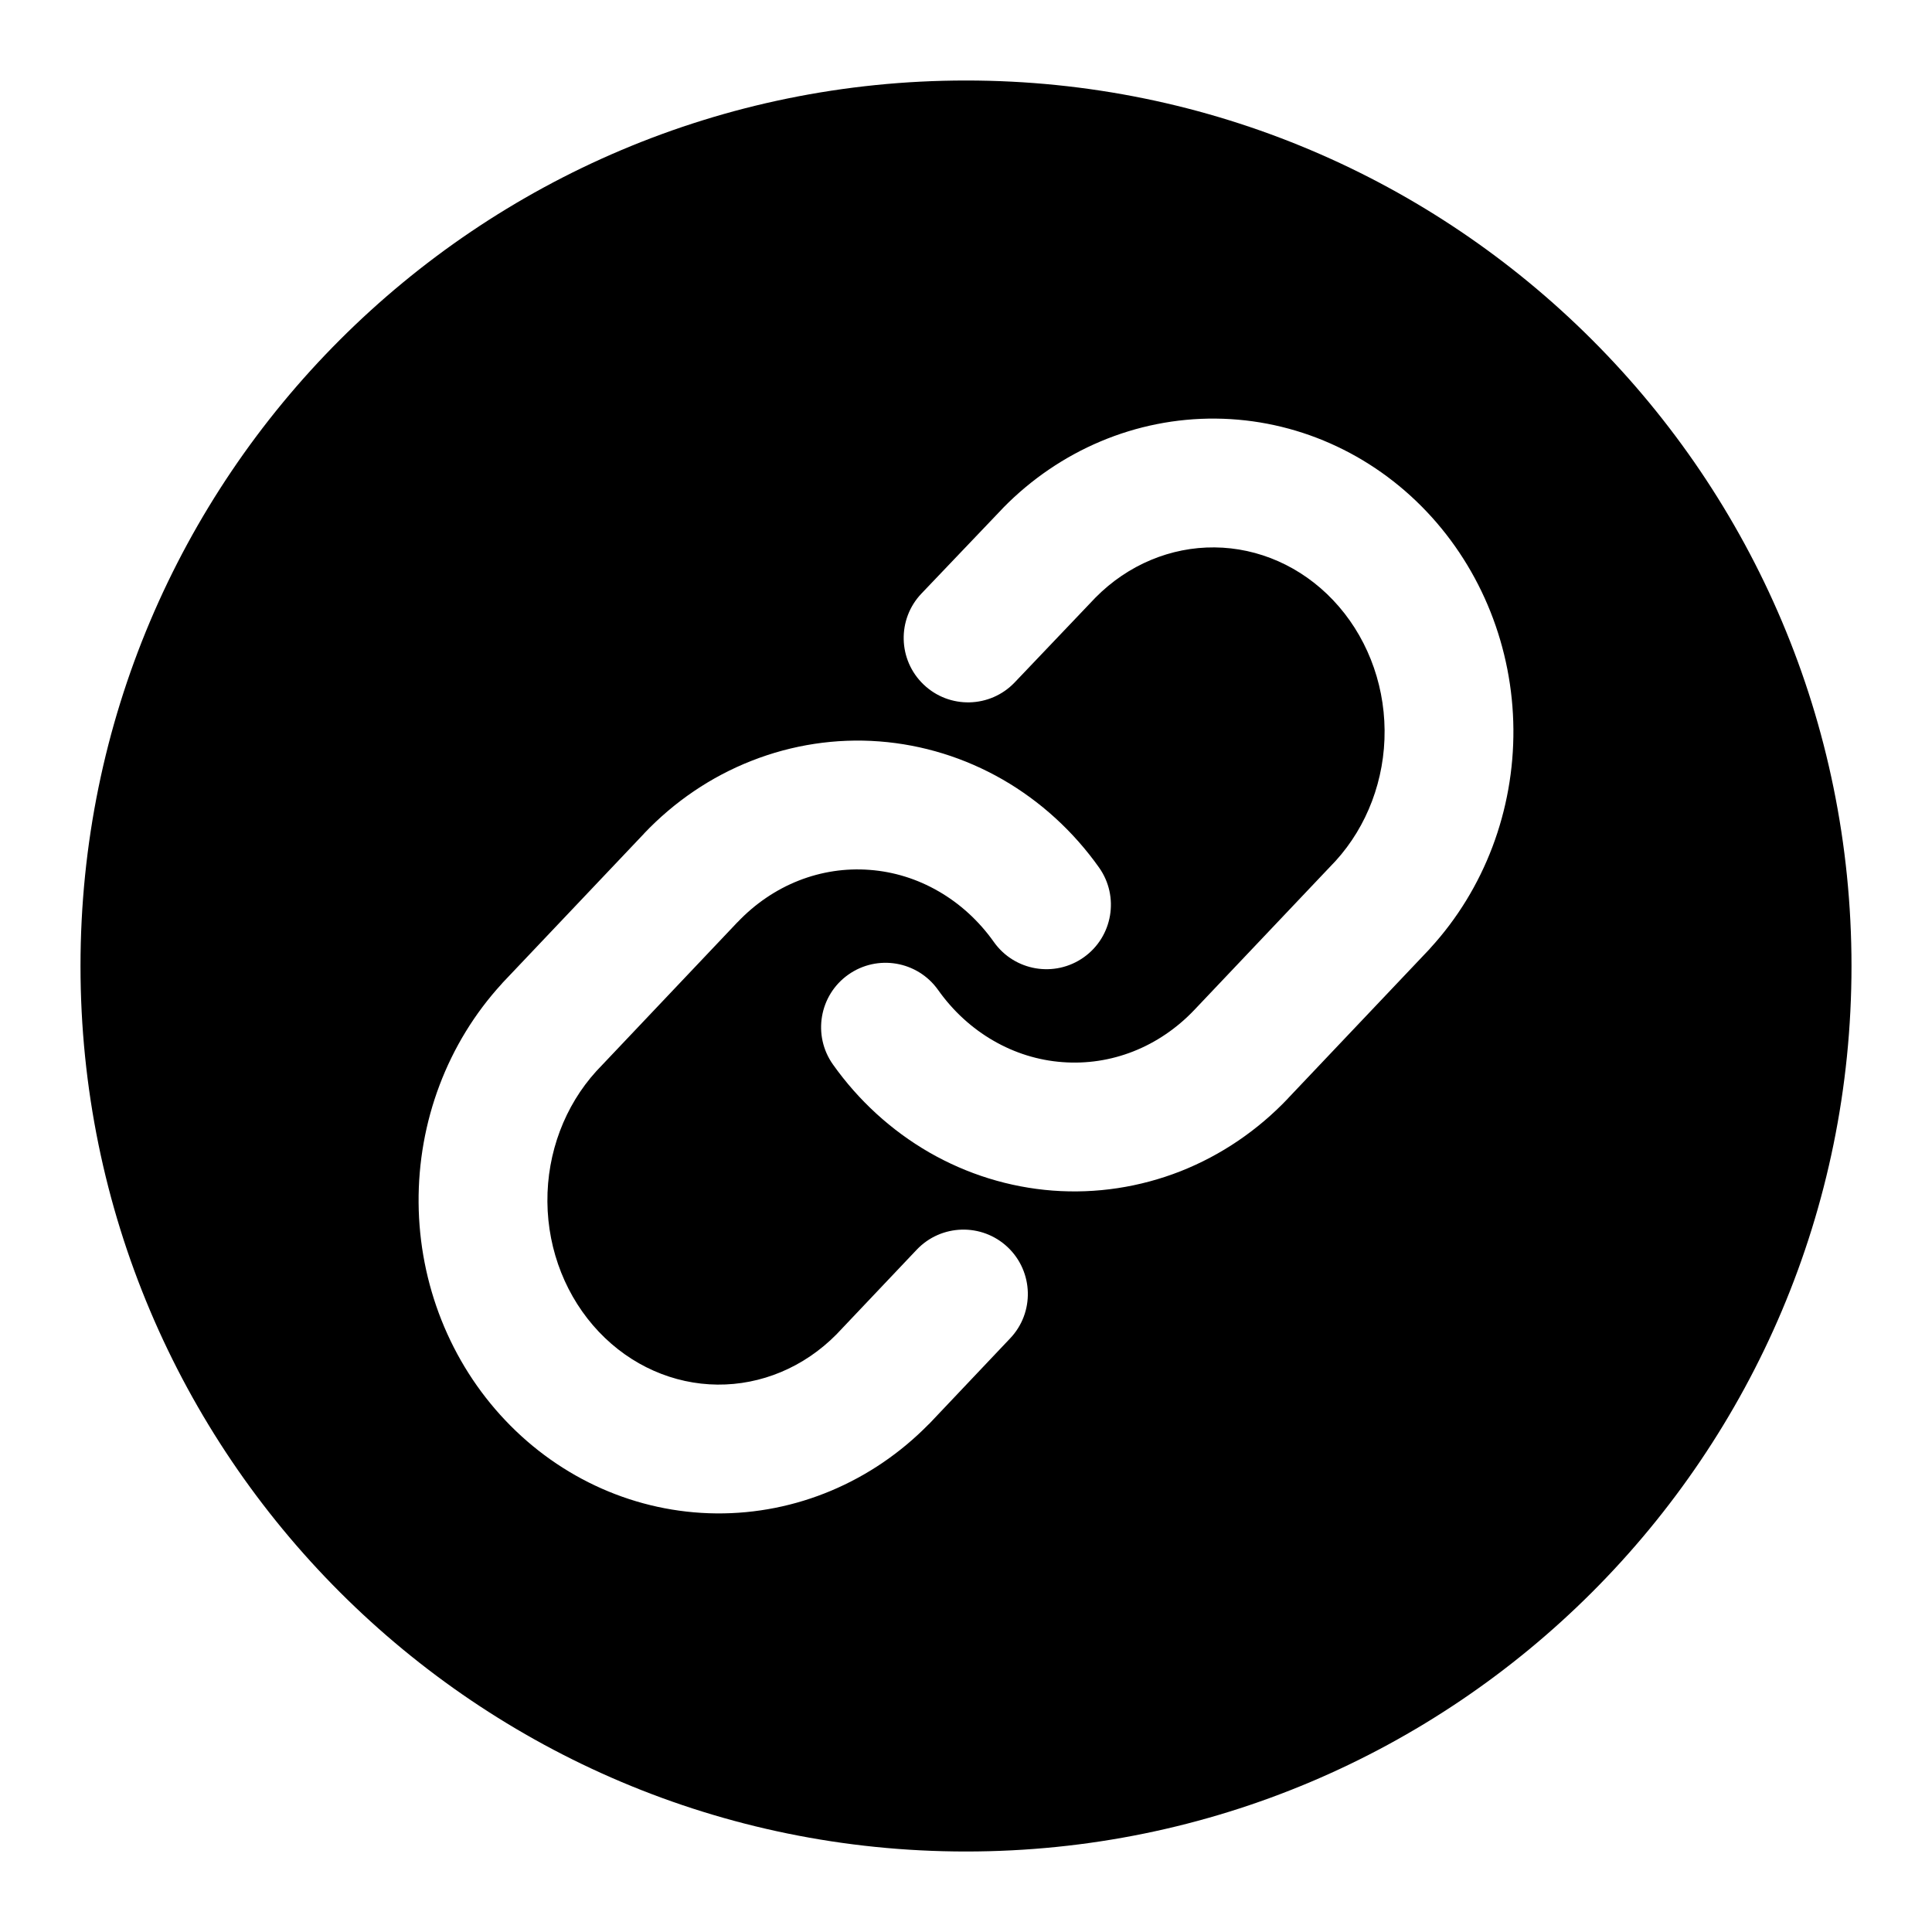 <svg width="24" height="24" viewBox="0 0 24 24" fill="none" xmlns="http://www.w3.org/2000/svg">
<path fill-rule="evenodd" clip-rule="evenodd" d="M12 1C5.925 1 1 5.925 1 12C1 18.075 5.925 23 12 23C18.075 23 23 18.075 23 12C23 5.925 18.075 1 12 1ZM15.102 5.2C14.11 5.191 13.163 5.594 12.463 6.307L12.463 6.307L12.455 6.316L11.447 7.373C11.142 7.693 11.154 8.199 11.474 8.504C11.793 8.809 12.3 8.797 12.605 8.477L13.608 7.424C14.013 7.014 14.545 6.795 15.088 6.8C15.632 6.805 16.162 7.035 16.561 7.456C16.961 7.878 17.195 8.457 17.2 9.071C17.205 9.683 16.982 10.265 16.592 10.694L14.838 12.544L14.838 12.544C14.62 12.774 14.36 12.95 14.078 13.061C13.796 13.172 13.496 13.217 13.197 13.194C12.899 13.172 12.607 13.082 12.341 12.928C12.075 12.775 11.839 12.56 11.653 12.297C11.397 11.937 10.898 11.852 10.537 12.108C10.177 12.363 10.092 12.863 10.347 13.223C10.664 13.67 11.071 14.043 11.542 14.315C12.013 14.586 12.537 14.749 13.077 14.79C13.617 14.831 14.159 14.748 14.664 14.55C15.169 14.351 15.624 14.041 16 13.645L16 13.644L17.758 11.79L17.758 11.79L17.767 11.779C18.442 11.043 18.808 10.065 18.8 9.058C18.792 8.051 18.409 7.08 17.722 6.355C17.034 5.629 16.094 5.209 15.102 5.2ZM10.923 9.21C10.383 9.169 9.841 9.252 9.336 9.451C8.831 9.649 8.376 9.959 8 10.355L8 10.356L6.242 12.21L6.242 12.21L6.233 12.221C5.558 12.957 5.192 13.935 5.2 14.942C5.208 15.949 5.591 16.921 6.278 17.645C6.966 18.371 7.906 18.791 8.898 18.8C9.89 18.809 10.837 18.406 11.537 17.692L11.537 17.693L11.547 17.683L12.549 16.625C12.853 16.305 12.839 15.798 12.519 15.494C12.198 15.19 11.692 15.204 11.388 15.524L10.391 16.576C9.986 16.986 9.455 17.205 8.912 17.2C8.368 17.195 7.838 16.965 7.439 16.544C7.039 16.122 6.805 15.543 6.8 14.929C6.795 14.317 7.018 13.735 7.408 13.306L9.161 11.456L9.162 11.456C9.38 11.226 9.64 11.05 9.922 10.939C10.204 10.828 10.504 10.783 10.803 10.806C11.101 10.828 11.393 10.918 11.659 11.072C11.925 11.225 12.161 11.44 12.347 11.703C12.603 12.063 13.102 12.148 13.463 11.892C13.823 11.637 13.908 11.137 13.653 10.777C13.336 10.33 12.929 9.957 12.458 9.685C11.987 9.414 11.463 9.251 10.923 9.21Z" fill="black"/>
</svg>
